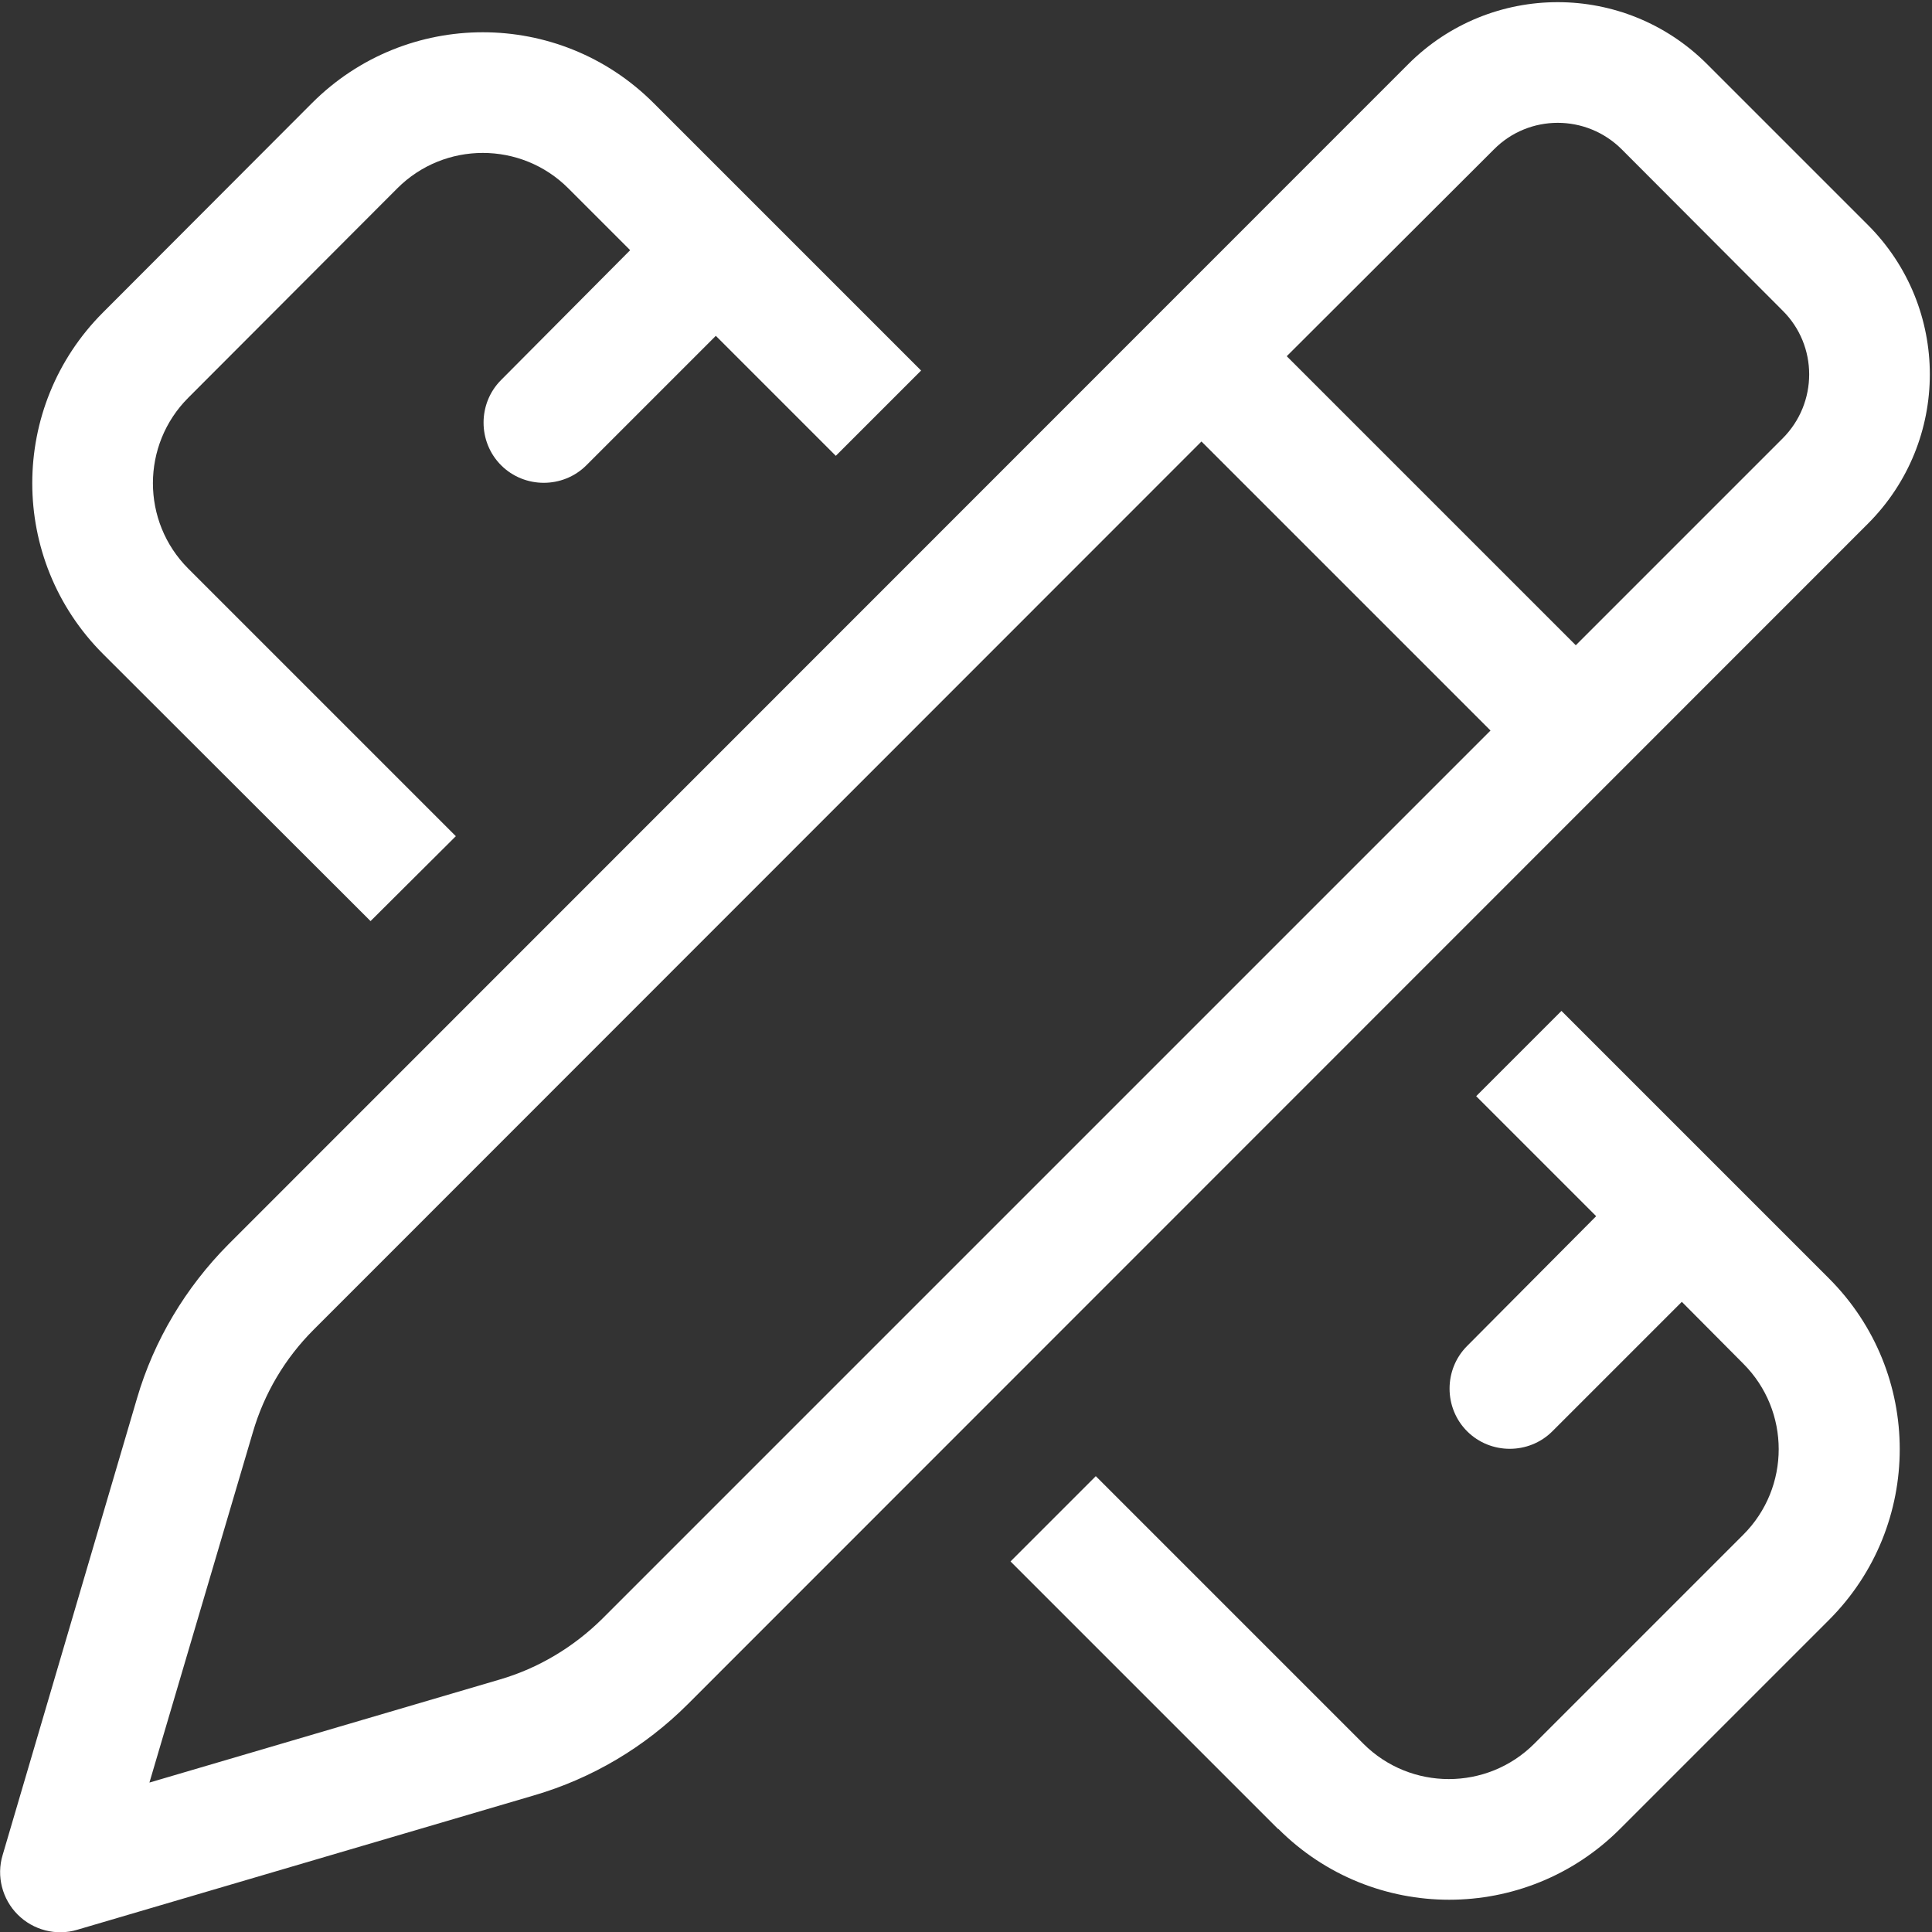 <svg xmlns="http://www.w3.org/2000/svg" viewBox="0 0 512 512" data-icon="fa-light-pen-ruler" preserveAspectRatio="xMidYMid" style="overflow: hidden; color: rgb(33, 33, 33);" fill="rgb(255, 255, 255)"><rect x="0" y="0" width="512" height="512" fill="#333333" stroke="none"/><path d="M429.8 39.6c-9.4 -9.4 -24.6 -9.4 -33.9 0L341 94.4 417.6 171l54.8 -54.8c9.4 -9.4 9.4 -24.6 0 -33.9L429.8 39.6zM83.1 352.4c-7.6 7.6 -13.1 16.9 -16.1 27.2L39.6 472.4l92.8 -27.3c10.3 -3 19.6 -8.6 27.2 -16.1L395 193.6 318.4 117 83.1 352.4zM373.2 17c21.9 -21.9 57.3 -21.9 79.2 0L495 59.6c21.9 21.9 21.9 57.3 0 79.2L182.3 451.6c-11.4 11.4 -25.4 19.7 -40.8 24.2l-121 35.6c-5.6 1.7 -11.7 0.1 -15.8 -4s-5.7 -10.2 -4 -15.8l35.6 -121c4.5 -15.4 12.9 -29.4 24.2 -40.8L373.2 17zM82.7 27.3c25 -25 65.5 -25 90.5 0l70.9 70.9 -22.6 22.6L189.7 89l-34.3 34.3c-6.2 6.2 -16.4 6.2 -22.6 0s-6.2 -16.4 0 -22.6L167 66.3 150.6 49.9c-12.5 -12.5 -32.8 -12.5 -45.3 0L49.9 105.4c-12.5 12.5 -12.5 32.8 0 45.3l70.9 70.9L98.2 244.1 27.3 173.3c-25 -25 -25 -65.5 0 -90.5L82.7 27.3zm256 457.4l-70.9 -70.9 22.6 -22.6 70.9 70.9c12.5 12.5 32.8 12.5 45.3 0l55.4 -55.4c12.5 -12.5 12.5 -32.8 0 -45.3L445.7 345l-34.3 34.3c-6.2 6.2 -16.4 6.2 -22.6 0s-6.2 -16.4 0 -22.6L423 322.3l-31.8 -31.8 22.6 -22.6 70.9 70.9c25 25 25 65.5 0 90.5l-55.4 55.4c-25 25 -65.5 25 -90.5 0z"></path></svg>